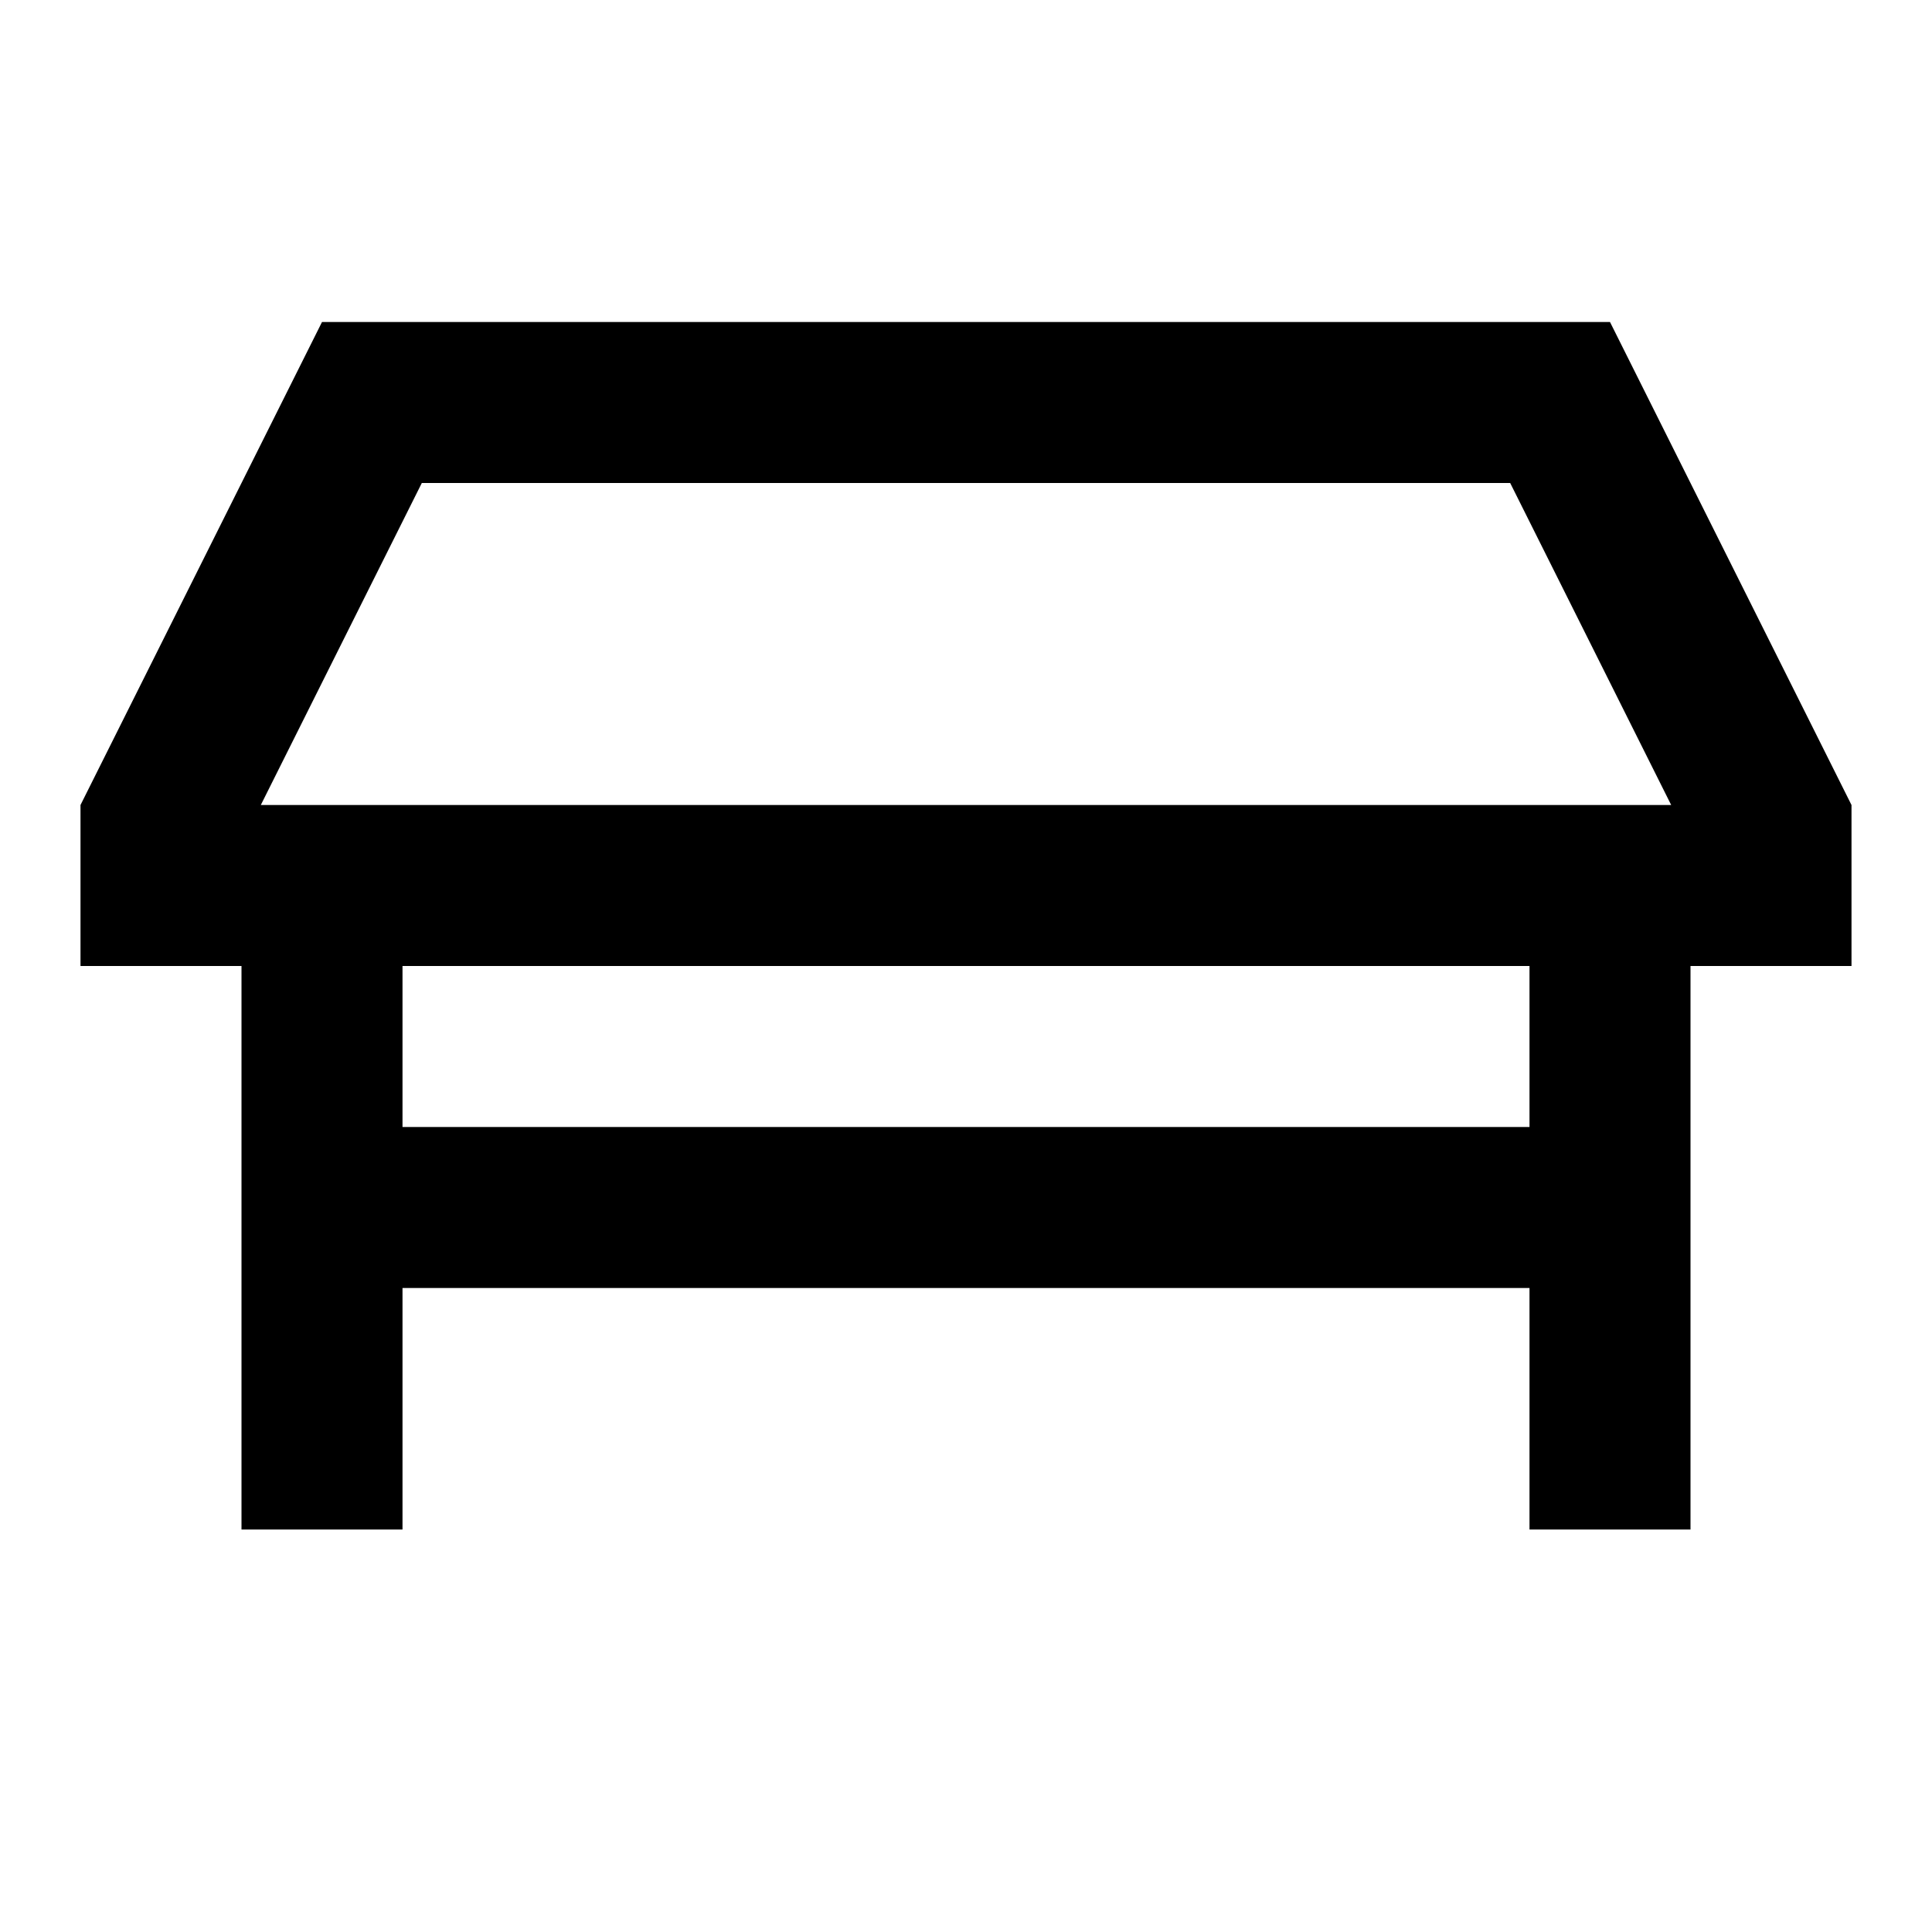 <?xml version="1.0" encoding="utf-8"?>
<svg width="800px" height="800px" viewBox="0 0 24 24" xmlns="http://www.w3.org/2000/svg">
  <title>table</title>
  <path d="M18.76,6l2,4H3.24l2-4H18.76M20,4H4L1,10v2H3v7H5V16H19v3h2V12h2V10L20,4ZM5,14V12H19v2Z"/>
  <rect width="24" height="24" fill="none"/>
</svg>
